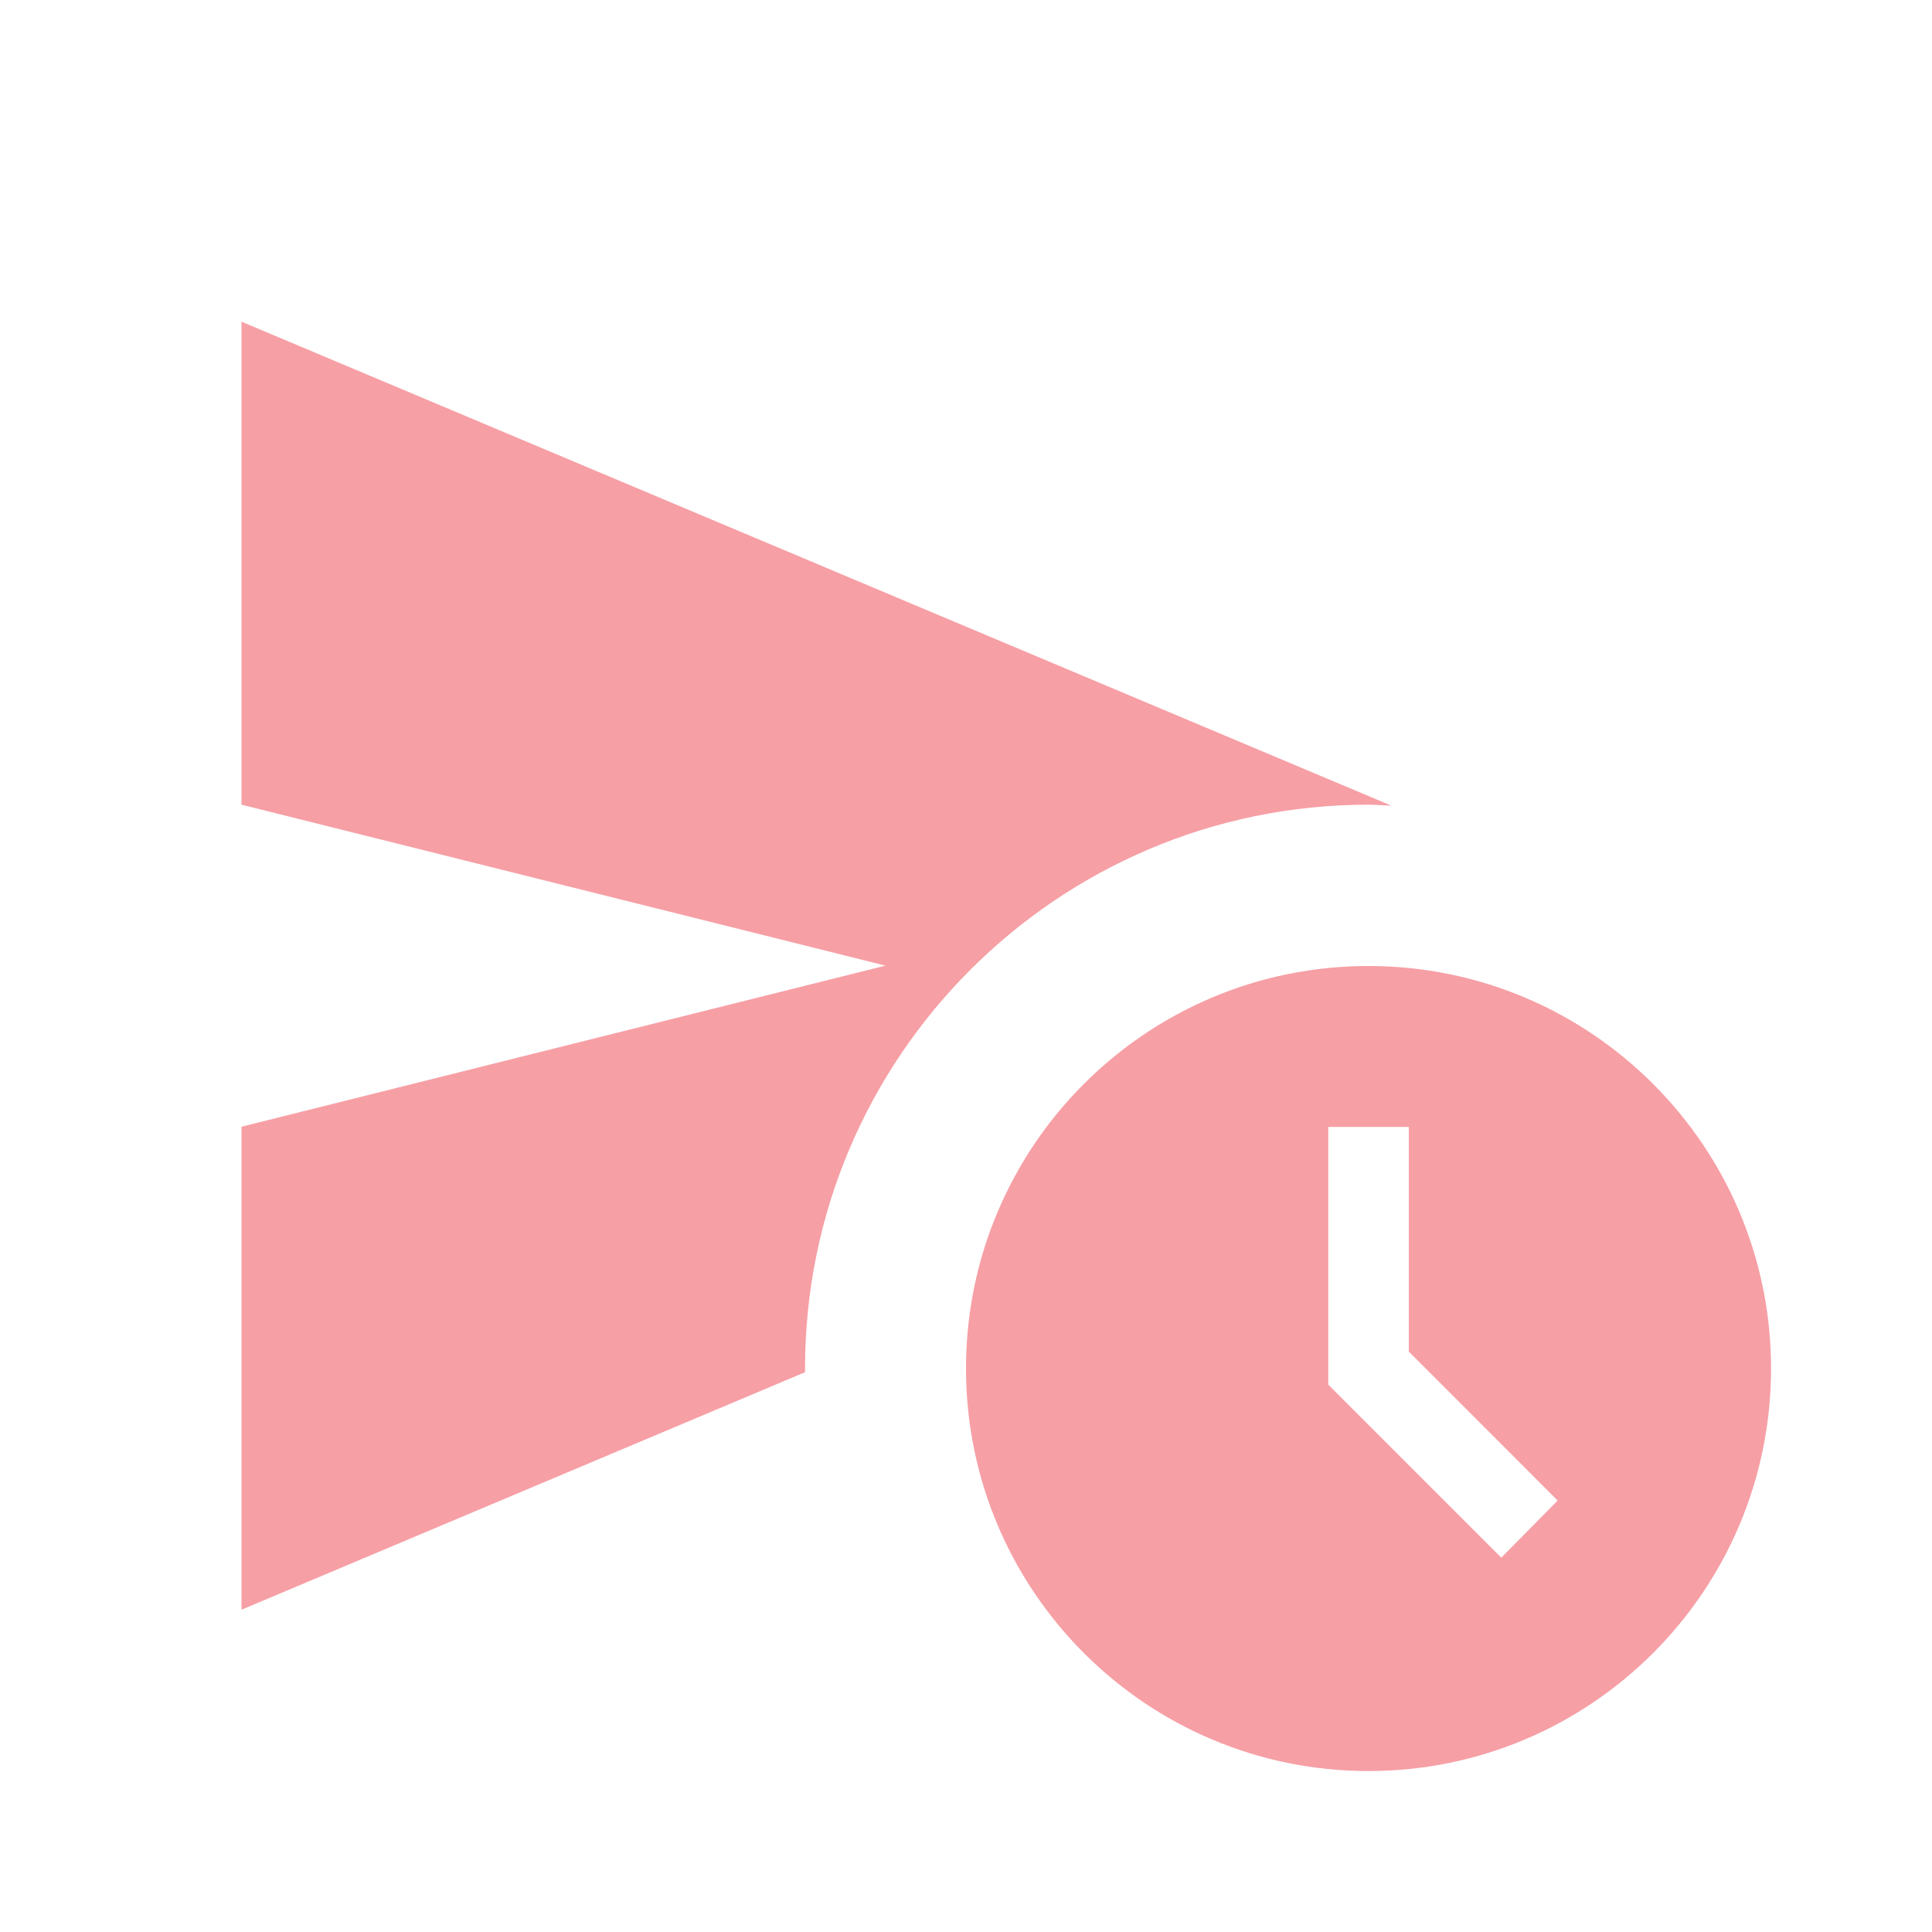 <svg width="16" height="16" viewBox="0 0 16 16" fill="none" xmlns="http://www.w3.org/2000/svg">
<path d="M11.333 6.664C11.4 6.664 11.46 6.671 11.52 6.671L2 2.664V6.664L7.333 7.997L2 9.331V13.331L6.667 11.364V11.331C6.667 8.757 8.76 6.664 11.333 6.664Z" fill="#EA0F1F" fill-opacity="0.4"/>
<path d="M11.333 8C9.493 8 8 9.493 8 11.333C8 13.173 9.493 14.667 11.333 14.667C13.173 14.667 14.667 13.173 14.667 11.333C14.667 9.493 13.173 8 11.333 8ZM12.433 12.9L11 11.467V9.333H11.667V11.193L12.9 12.427L12.433 12.9Z" fill="#EA0F1F" fill-opacity="0.4"/>
</svg>

